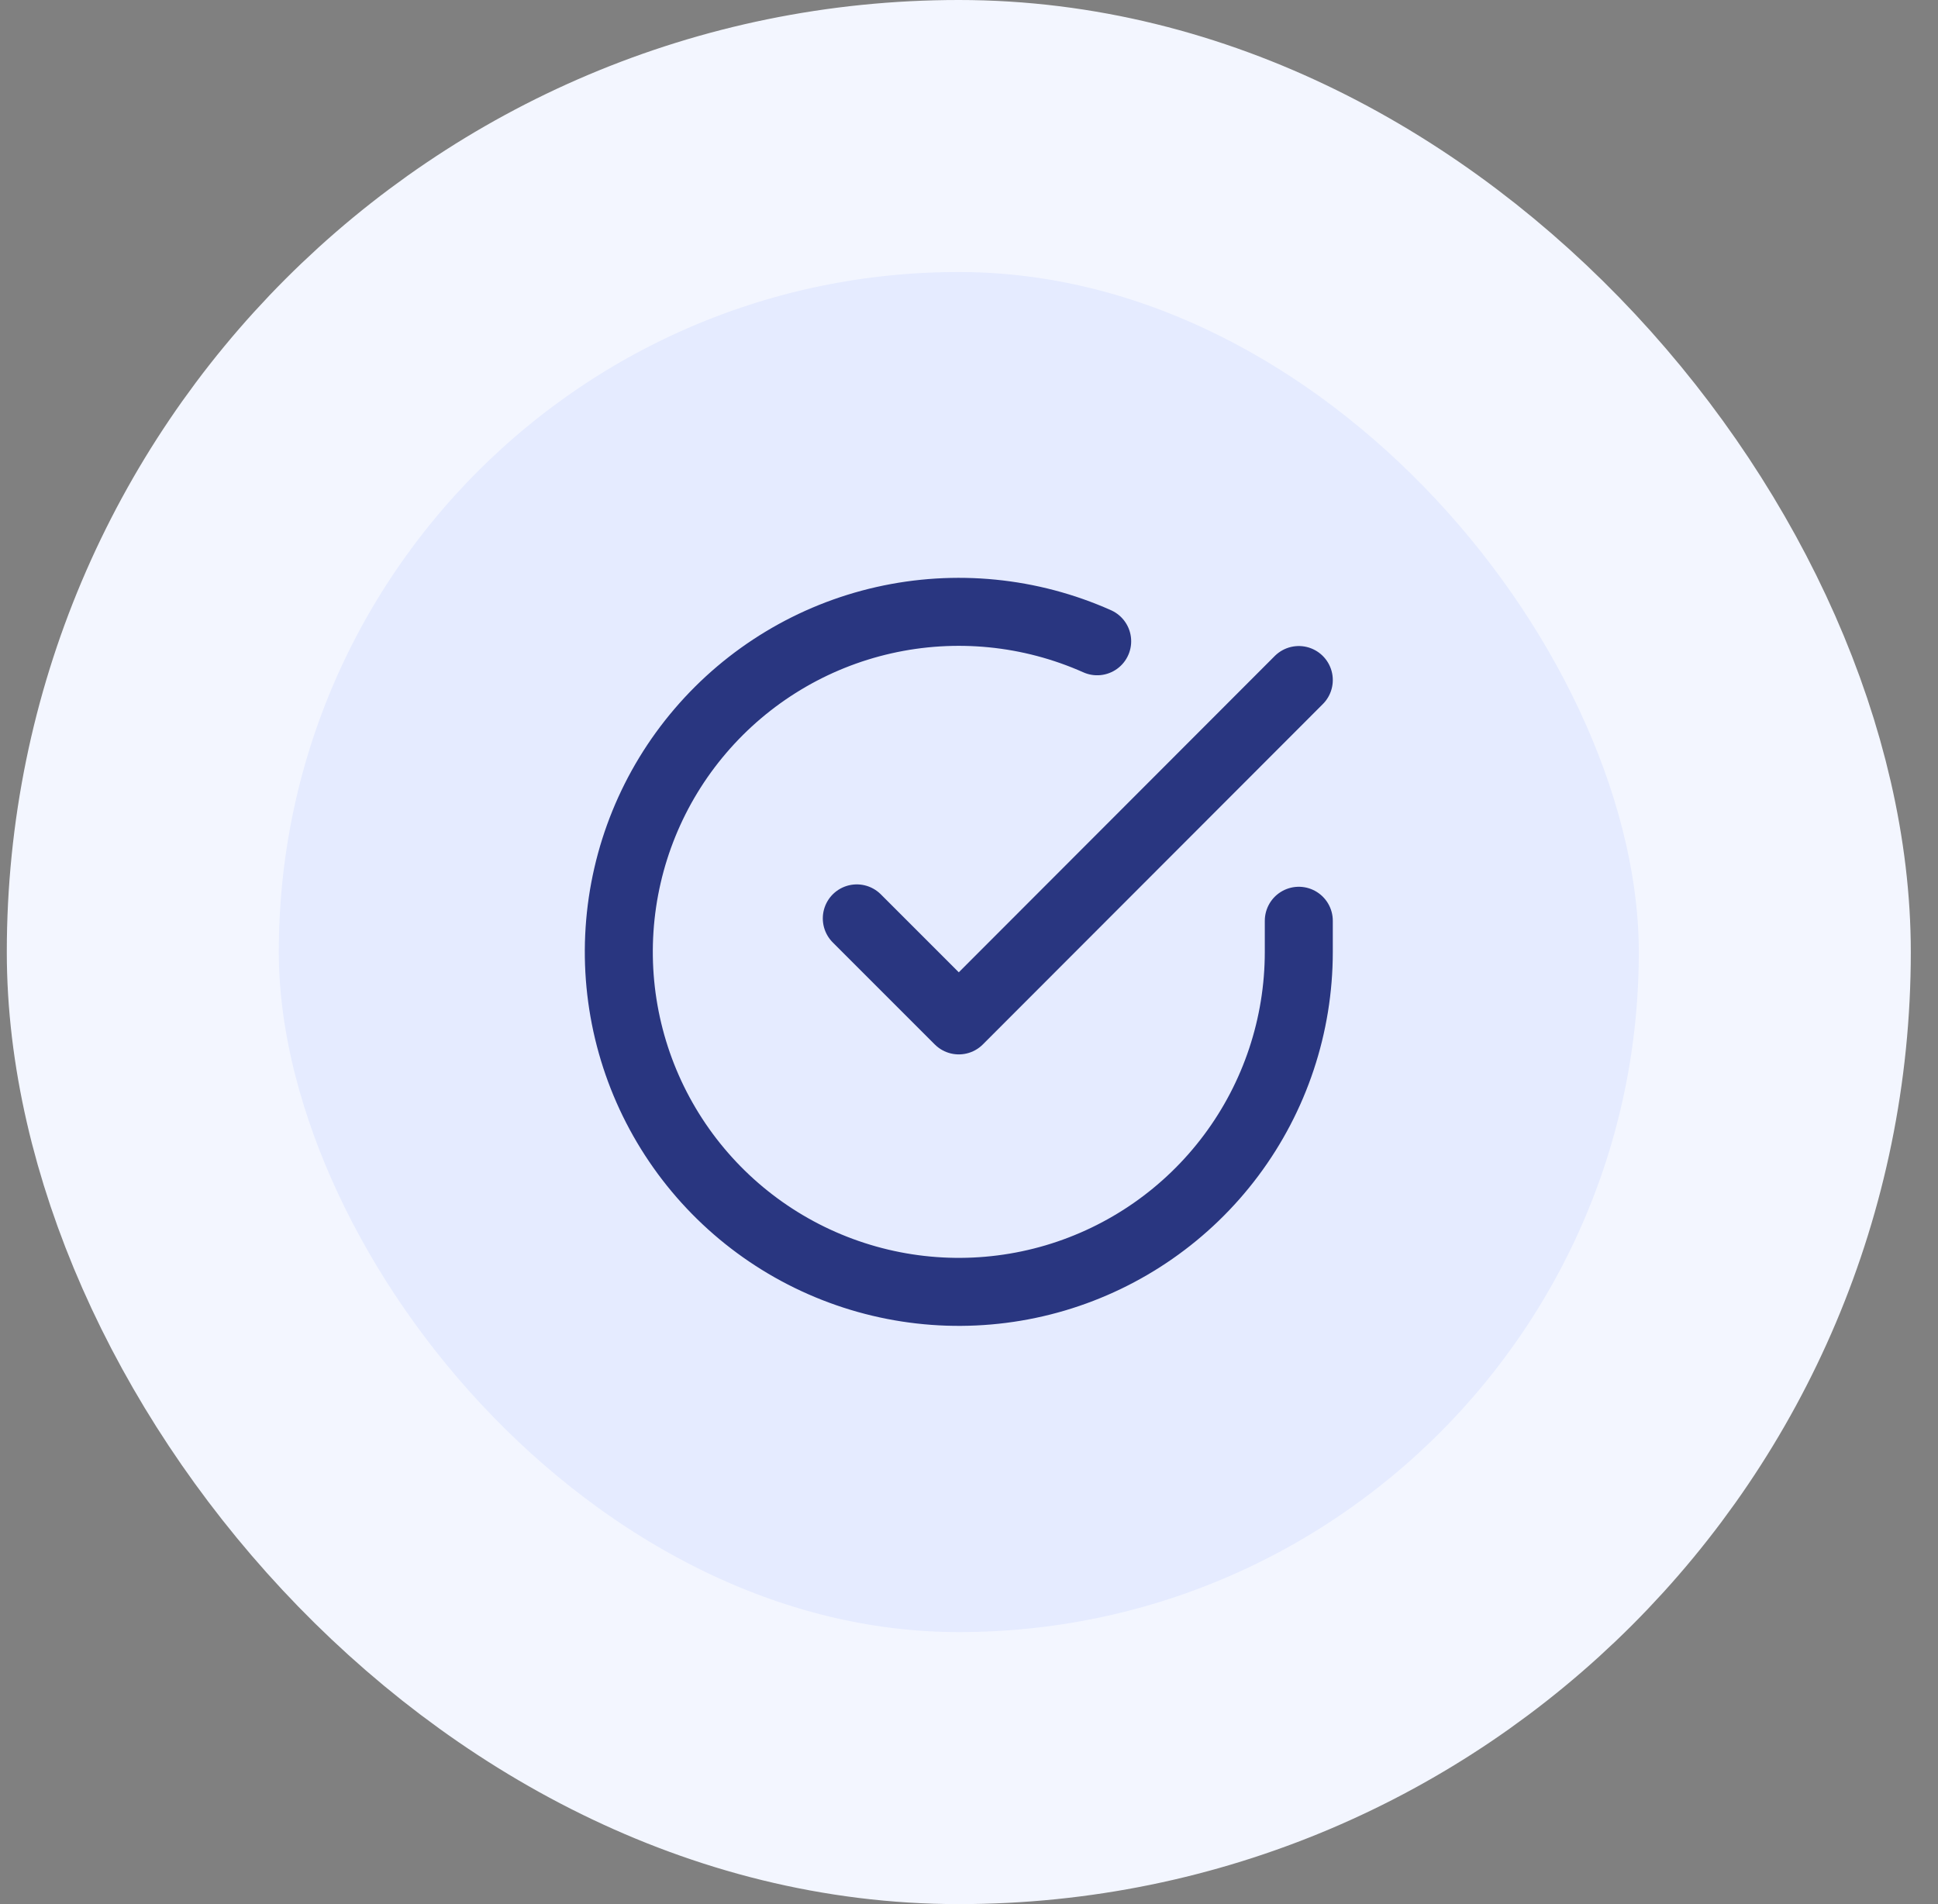 <svg width="57" height="56" viewBox="0 0 57 56" fill="none" xmlns="http://www.w3.org/2000/svg">
<rect x="0" y="0" width="57" height="56" fill="#808080" stroke="none"/>
<rect x="4.2" y="4" width="48" height="48" rx="24" fill="#E5EBFF"/>
<rect x="4.2" y="4" width="48" height="48" rx="24" stroke="#F3F6FF" stroke-width="8"/>
<path d="M38.2 27.08V28C38.199 30.156 37.501 32.255 36.209 33.982C34.918 35.709 33.103 36.972 31.036 37.584C28.968 38.195 26.758 38.122 24.735 37.374C22.712 36.627 20.985 35.246 19.811 33.437C18.637 31.628 18.08 29.488 18.222 27.336C18.364 25.184 19.197 23.136 20.599 21.497C22 19.858 23.893 18.715 25.996 18.24C28.1 17.765 30.3 17.982 32.27 18.86M38.2 20L28.2 30.01L25.2 27.01" stroke="#293680" stroke-width="2" stroke-linecap="round" stroke-linejoin="round"/>
</svg>
